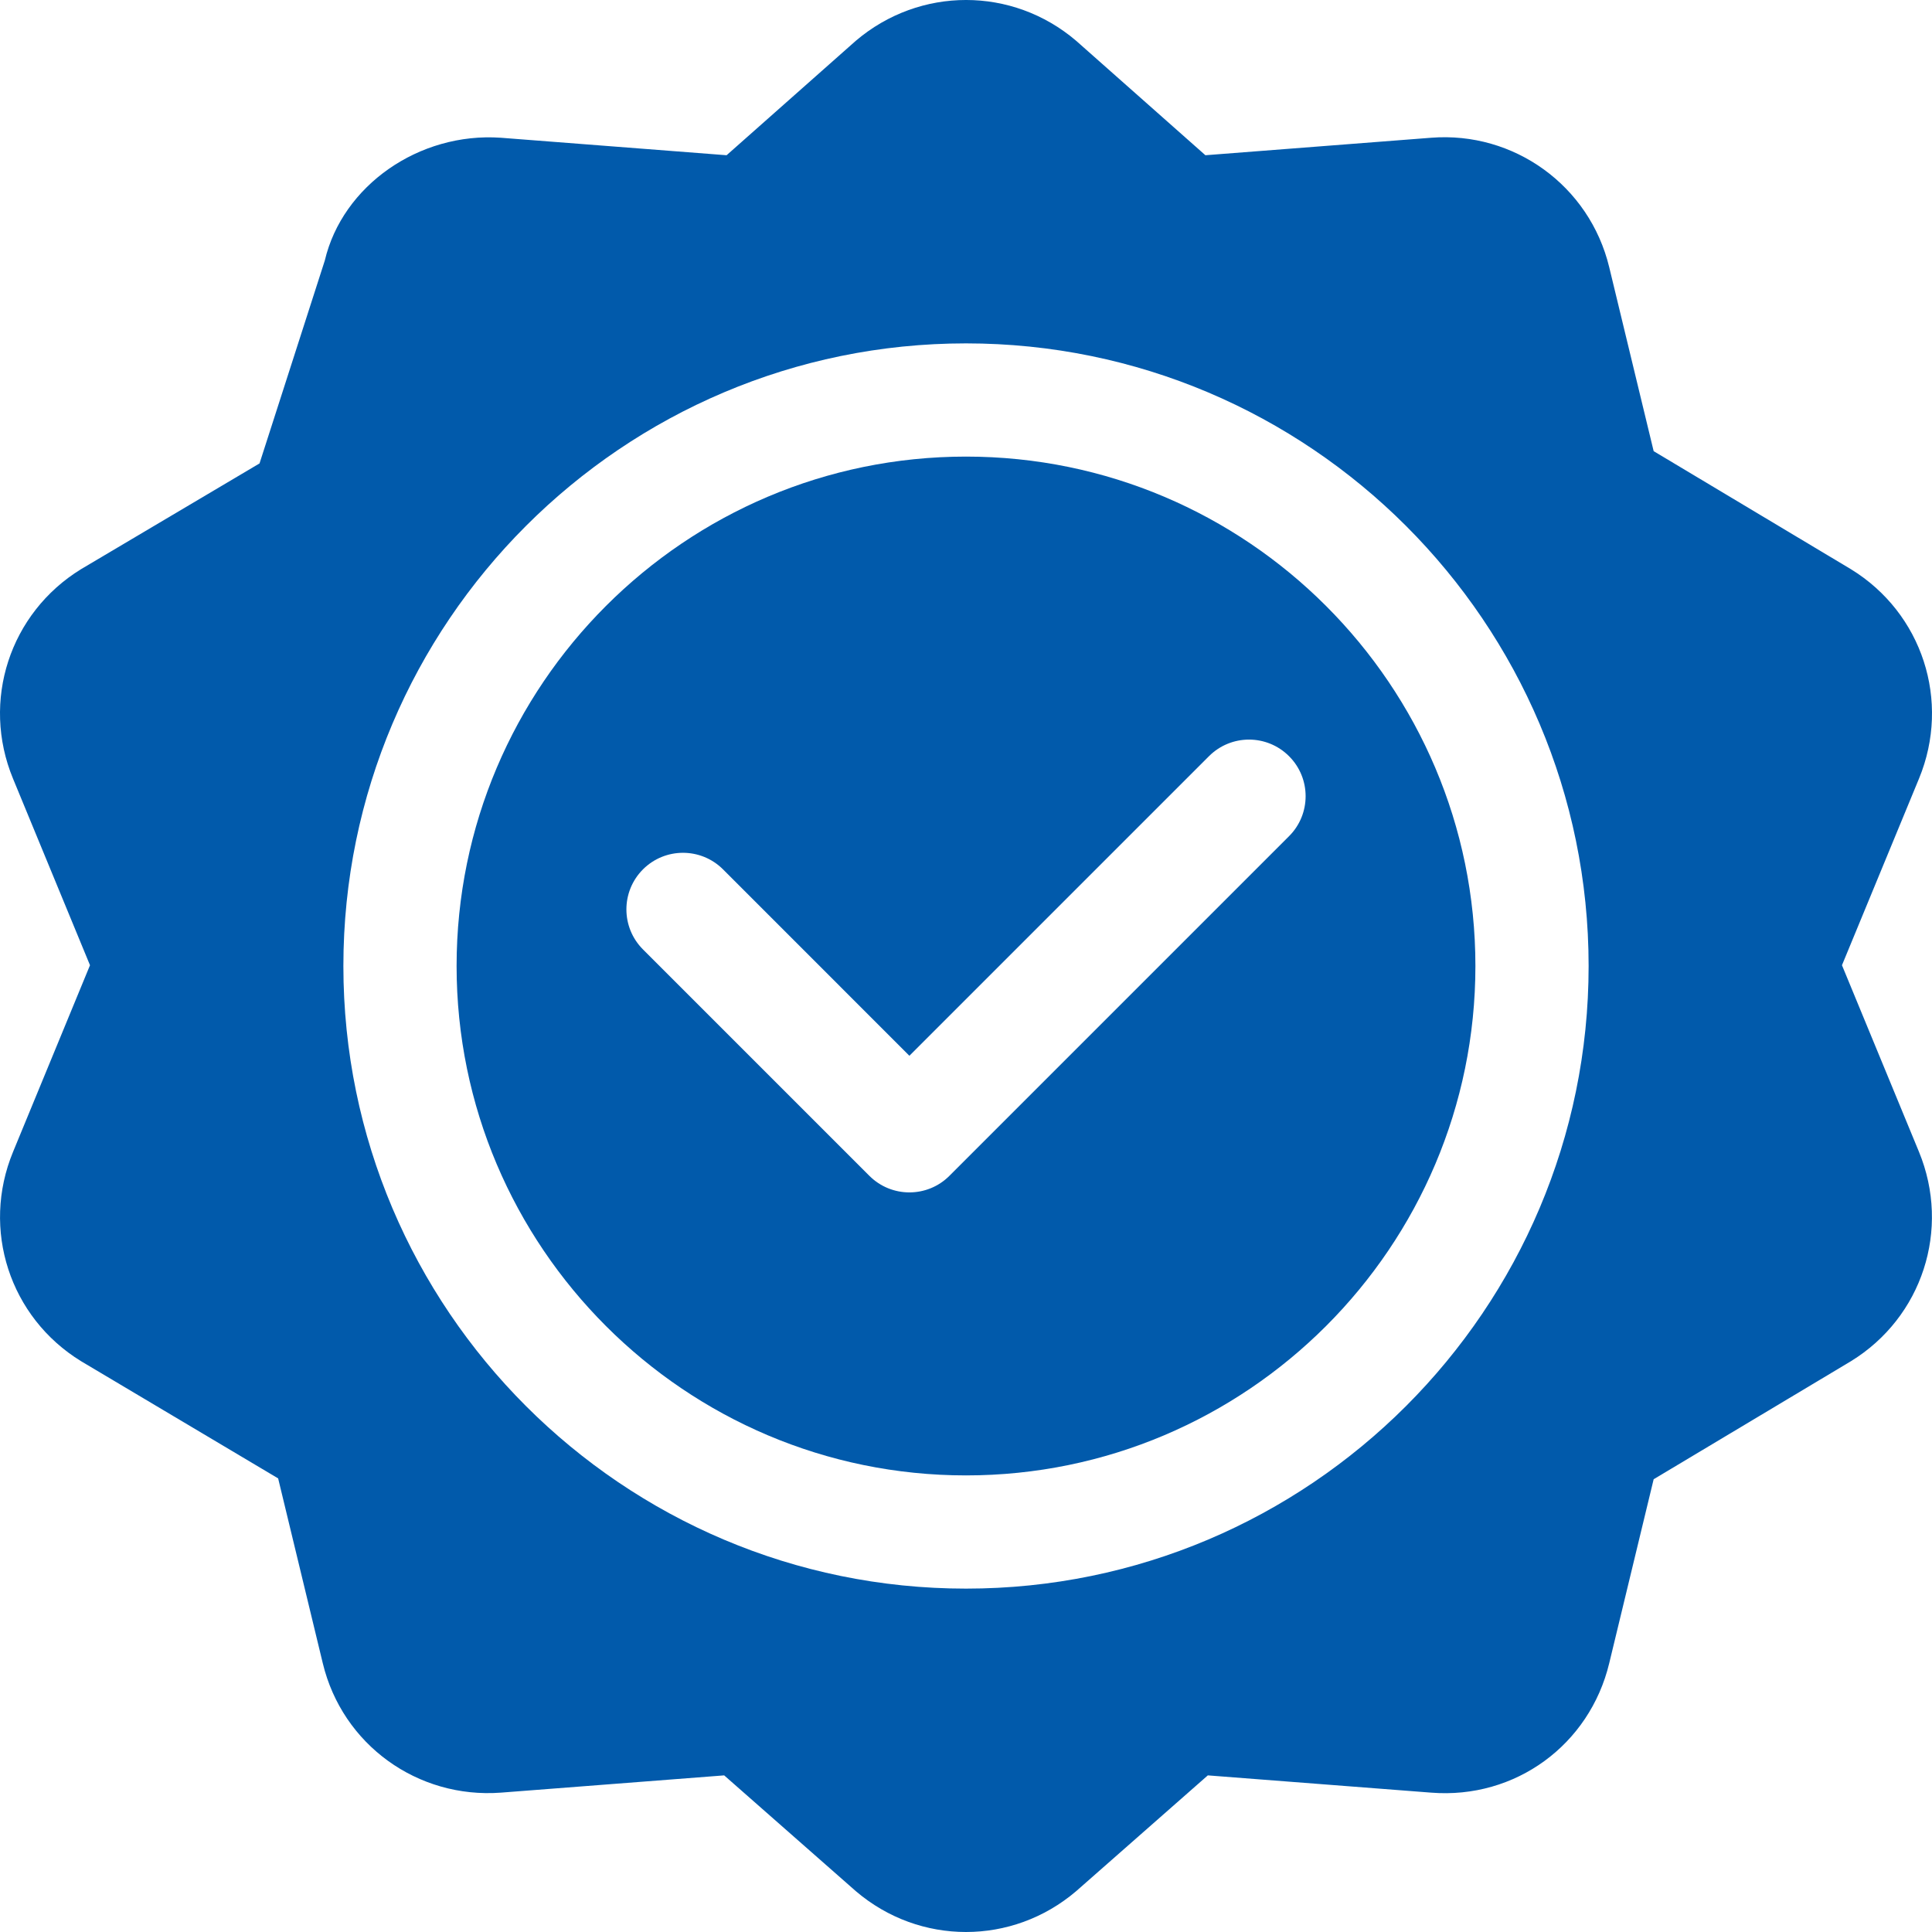 <svg xmlns="http://www.w3.org/2000/svg" width="60" height="60" viewBox="0 0 60 60" fill="none"><g clip-path="url(#clip0_1_262)"><path d="M57.482 17.677L51.356 14.011L49.976 8.299C49.364 5.765 47.017 4.076 44.444 4.278L37.435 4.821L33.42 1.266C31.442 -0.422 28.565 -0.422 26.581 1.264L22.565 4.821L15.556 4.278C13.012 4.1 10.635 5.766 10.087 8.091C9.974 8.443 7.927 14.806 8.06 14.392L2.519 17.675C0.3 19.038 -0.59 21.774 0.404 24.181L2.795 29.976L0.406 35.77C-0.59 38.178 0.301 40.913 2.519 42.274L8.638 45.913L10.024 51.652C10.633 54.184 12.969 55.864 15.556 55.672L22.49 55.136L26.58 58.733C27.571 59.578 28.785 60 30 60C31.214 60 32.429 59.578 33.42 58.733L37.51 55.136L44.444 55.672C47.063 55.88 49.367 54.185 49.976 51.652L51.356 45.939L57.482 42.274C59.698 40.913 60.587 38.178 59.595 35.77L57.204 29.976L59.597 24.179C60.589 21.774 59.7 19.038 57.482 17.677ZM30 49.336C19.338 49.336 10.664 40.662 10.664 30C10.664 19.338 19.338 10.664 30 10.664C40.662 10.664 49.336 19.338 49.336 30C49.336 40.662 40.662 49.336 30 49.336Z" fill="#015AAB"></path><path d="M30 14.18C21.276 14.18 14.18 21.276 14.18 30C14.18 38.724 21.276 45.82 30 45.82C38.724 45.82 45.82 38.724 45.82 30C45.82 21.276 38.724 14.18 30 14.18ZM40.032 25.969L29.485 36.516C29.142 36.86 28.692 37.031 28.242 37.031C27.793 37.031 27.343 36.86 26.999 36.516L19.968 29.485C19.282 28.798 19.282 27.686 19.968 26.999C20.655 26.313 21.767 26.313 22.454 26.999L28.242 32.788L37.546 23.484C38.233 22.797 39.345 22.797 40.032 23.484C40.719 24.17 40.719 25.283 40.032 25.969Z" fill="#015AAB"></path></g><defs><clipPath id="clip0_1_262"><rect width="60" height="60" fill="white"></rect></clipPath></defs></svg>